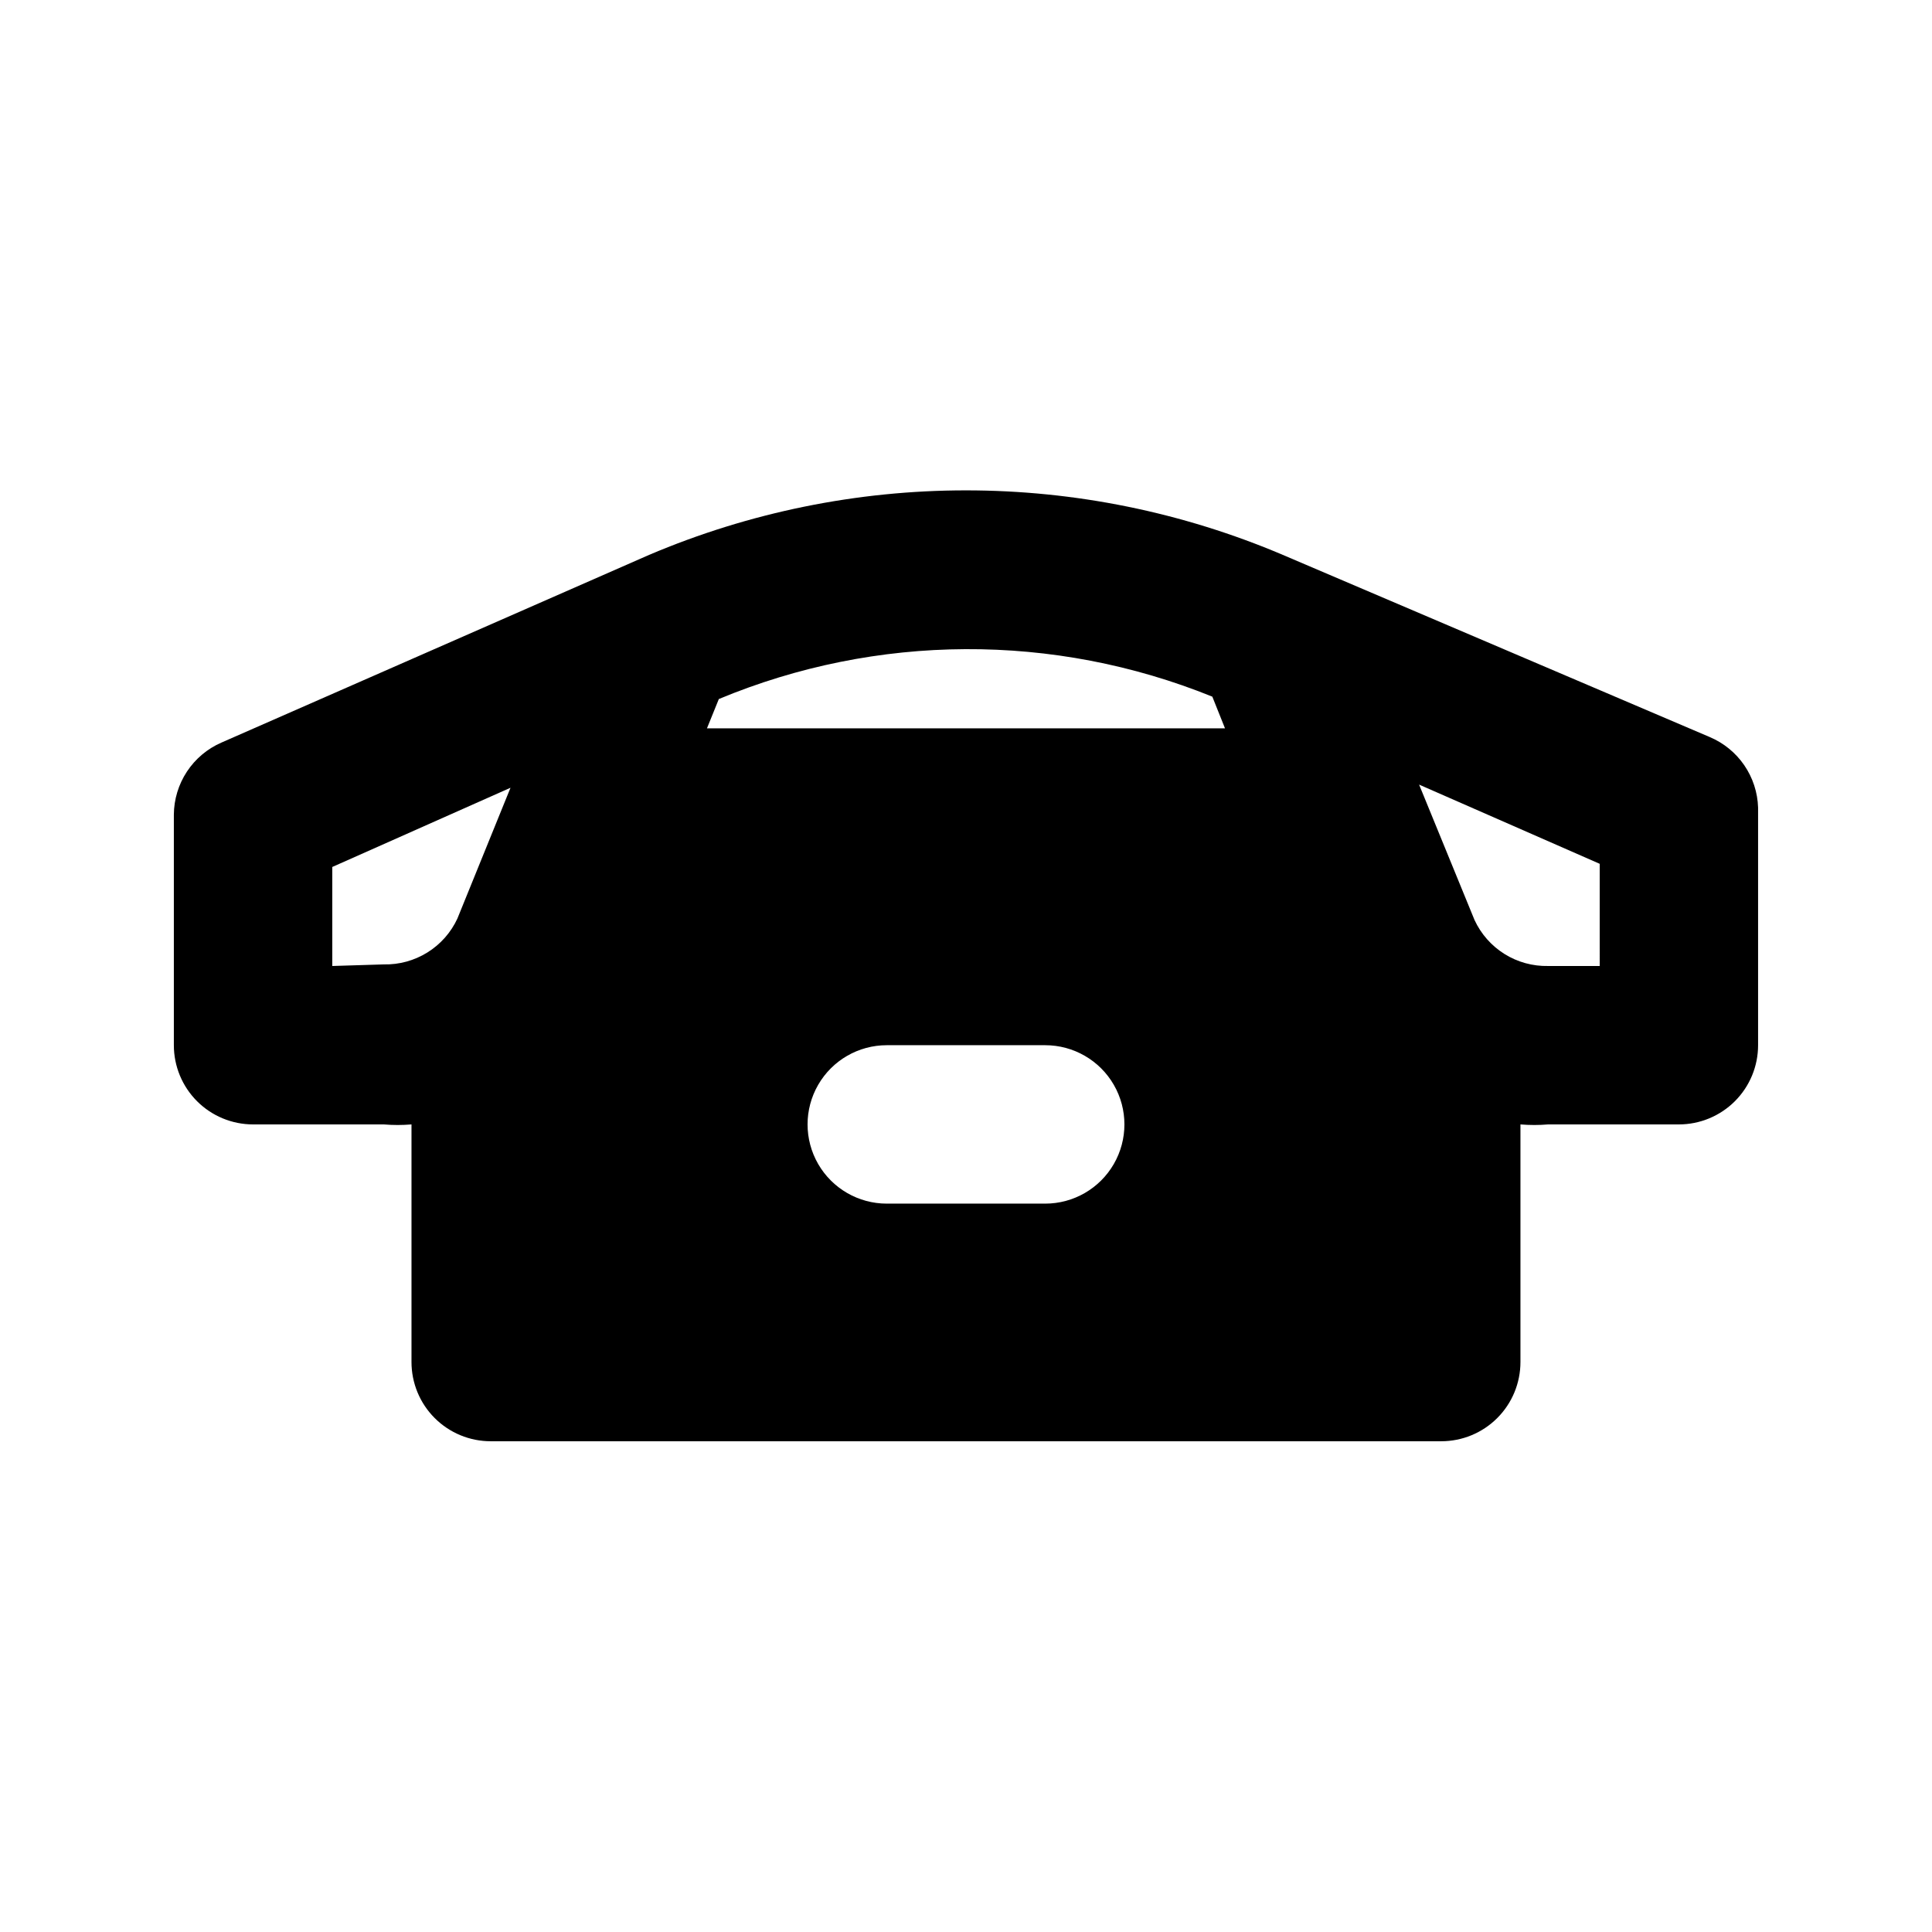 <?xml version="1.0" encoding="UTF-8"?>
<!-- Uploaded to: ICON Repo, www.svgrepo.com, Generator: ICON Repo Mixer Tools -->
<svg fill="#000000" width="800px" height="800px" version="1.1" viewBox="144 144 512 512" xmlns="http://www.w3.org/2000/svg">
 <path d="m597.11 339.33-113.15-48.281c-26.555-11.281-55.113-17.098-83.965-17.098-28.855 0-57.414 5.816-83.969 17.098l-113.36 49.75c-3.723 1.625-6.891 4.293-9.129 7.684-2.234 3.391-3.438 7.359-3.465 11.418v61.09c0 5.566 2.211 10.906 6.148 14.844 3.938 3.934 9.277 6.148 14.844 6.148h34.637c2.445 0.207 4.902 0.207 7.348 0v62.977-0.004c0 5.57 2.211 10.91 6.148 14.844 3.938 3.938 9.277 6.148 14.844 6.148h251.9c5.57 0 10.91-2.211 14.844-6.148 3.938-3.934 6.148-9.273 6.148-14.844v-62.973c2.445 0.207 4.902 0.207 7.348 0h34.637c5.57 0 10.906-2.215 14.844-6.148 3.938-3.938 6.148-9.277 6.148-14.844v-62.977c-0.125-4.016-1.395-7.906-3.664-11.219-2.269-3.312-5.441-5.902-9.141-7.465zm-131.83-10.707 3.359 8.398h-137.29l3.148-7.766v-0.004c41.812-17.406 88.801-17.633 130.78-0.629zm-233.22 71.375v-26.242l47.23-20.992-14.066 34.637h0.004c-1.715 3.711-4.477 6.84-7.945 9-3.469 2.164-7.492 3.269-11.578 3.176zm188.93 62.977h-41.984c-7.5 0-14.43-4.004-18.18-10.496-3.75-6.496-3.75-14.5 0-20.992 3.75-6.496 10.68-10.496 18.18-10.496h41.984c7.5 0 14.43 4 18.18 10.496 3.75 6.492 3.75 14.496 0 20.992-3.75 6.492-10.68 10.496-18.18 10.496zm146.95-62.977h-13.648c-4.086 0.09-8.109-1.012-11.578-3.176-3.465-2.164-6.227-5.293-7.945-9l-14.695-35.895 47.863 20.992z"/>
</svg>